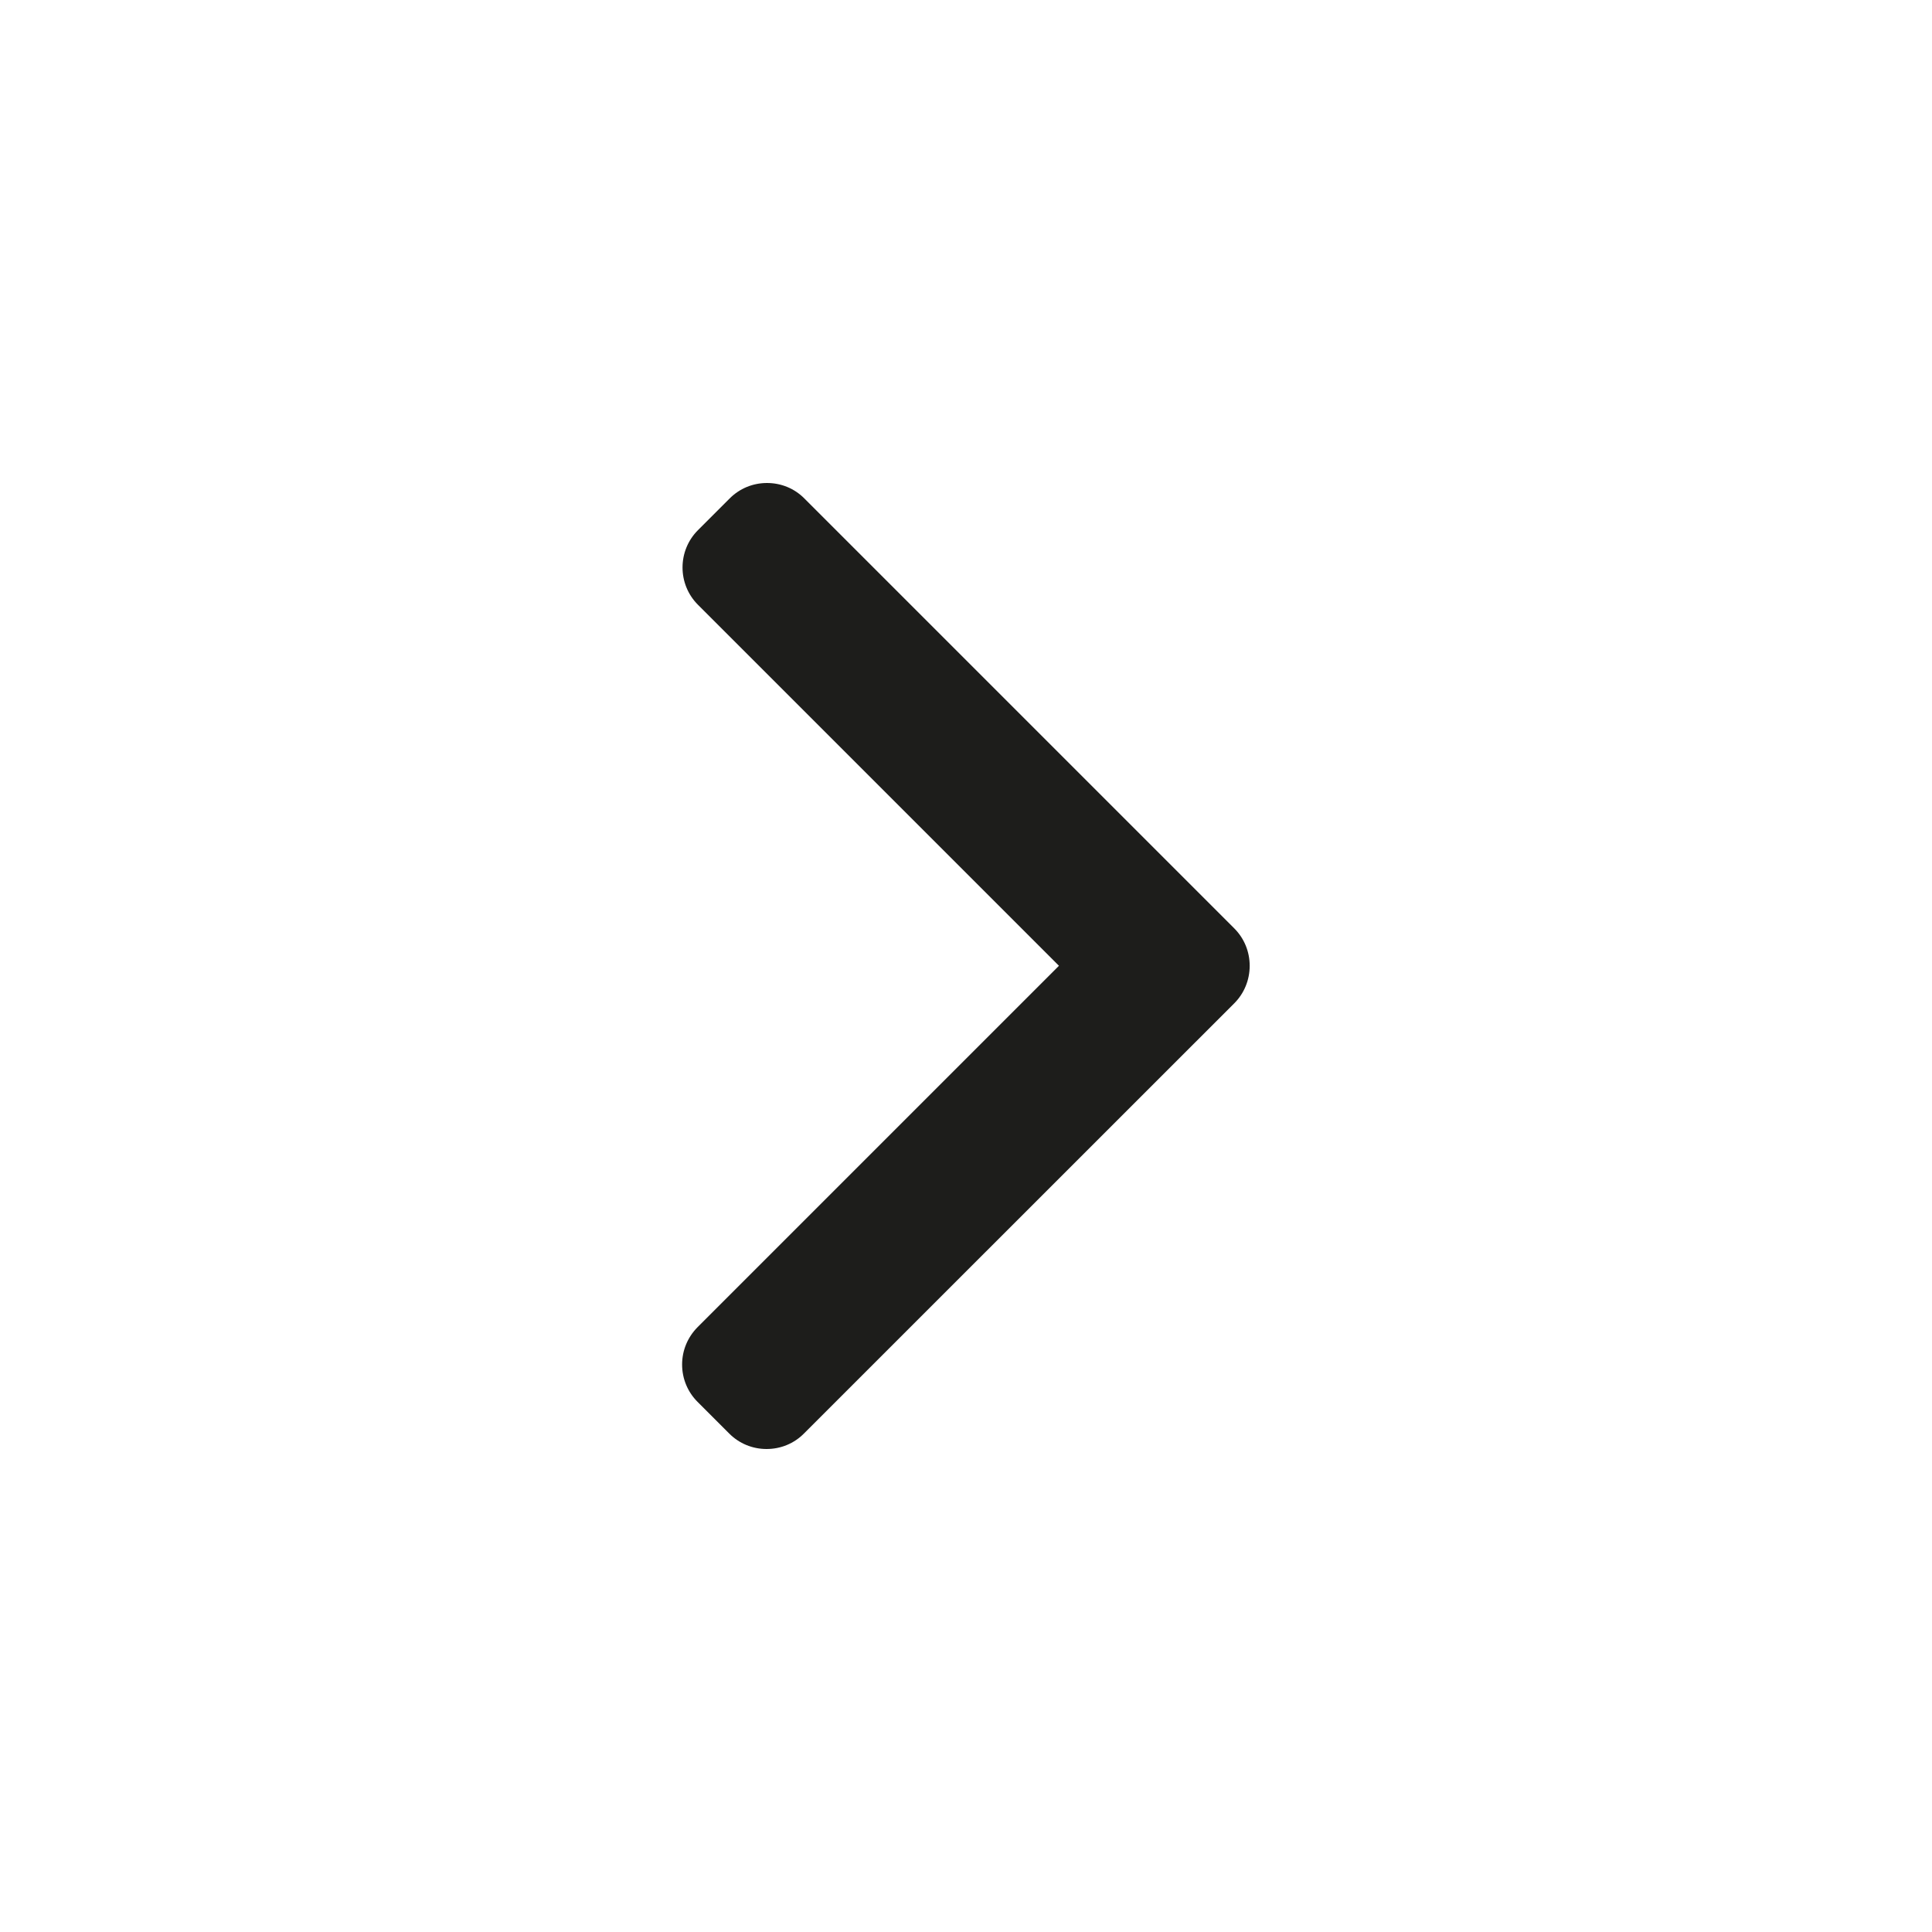 <svg width="18" height="18" viewBox="0 0 18 18" fill="none" xmlns="http://www.w3.org/2000/svg">
<path d="M11.499 8.649L7.494 4.644C7.402 4.551 7.278 4.5 7.146 4.5C7.014 4.5 6.891 4.551 6.798 4.644L6.503 4.939C6.311 5.131 6.311 5.443 6.503 5.635L9.866 8.998L6.499 12.365C6.407 12.458 6.355 12.581 6.355 12.713C6.355 12.845 6.407 12.969 6.499 13.061L6.794 13.356C6.887 13.449 7.01 13.5 7.142 13.5C7.274 13.5 7.398 13.449 7.49 13.356L11.499 9.348C11.592 9.255 11.643 9.13 11.643 8.998C11.643 8.866 11.592 8.742 11.499 8.649Z" fill="#1D1D1B"/>
</svg>
